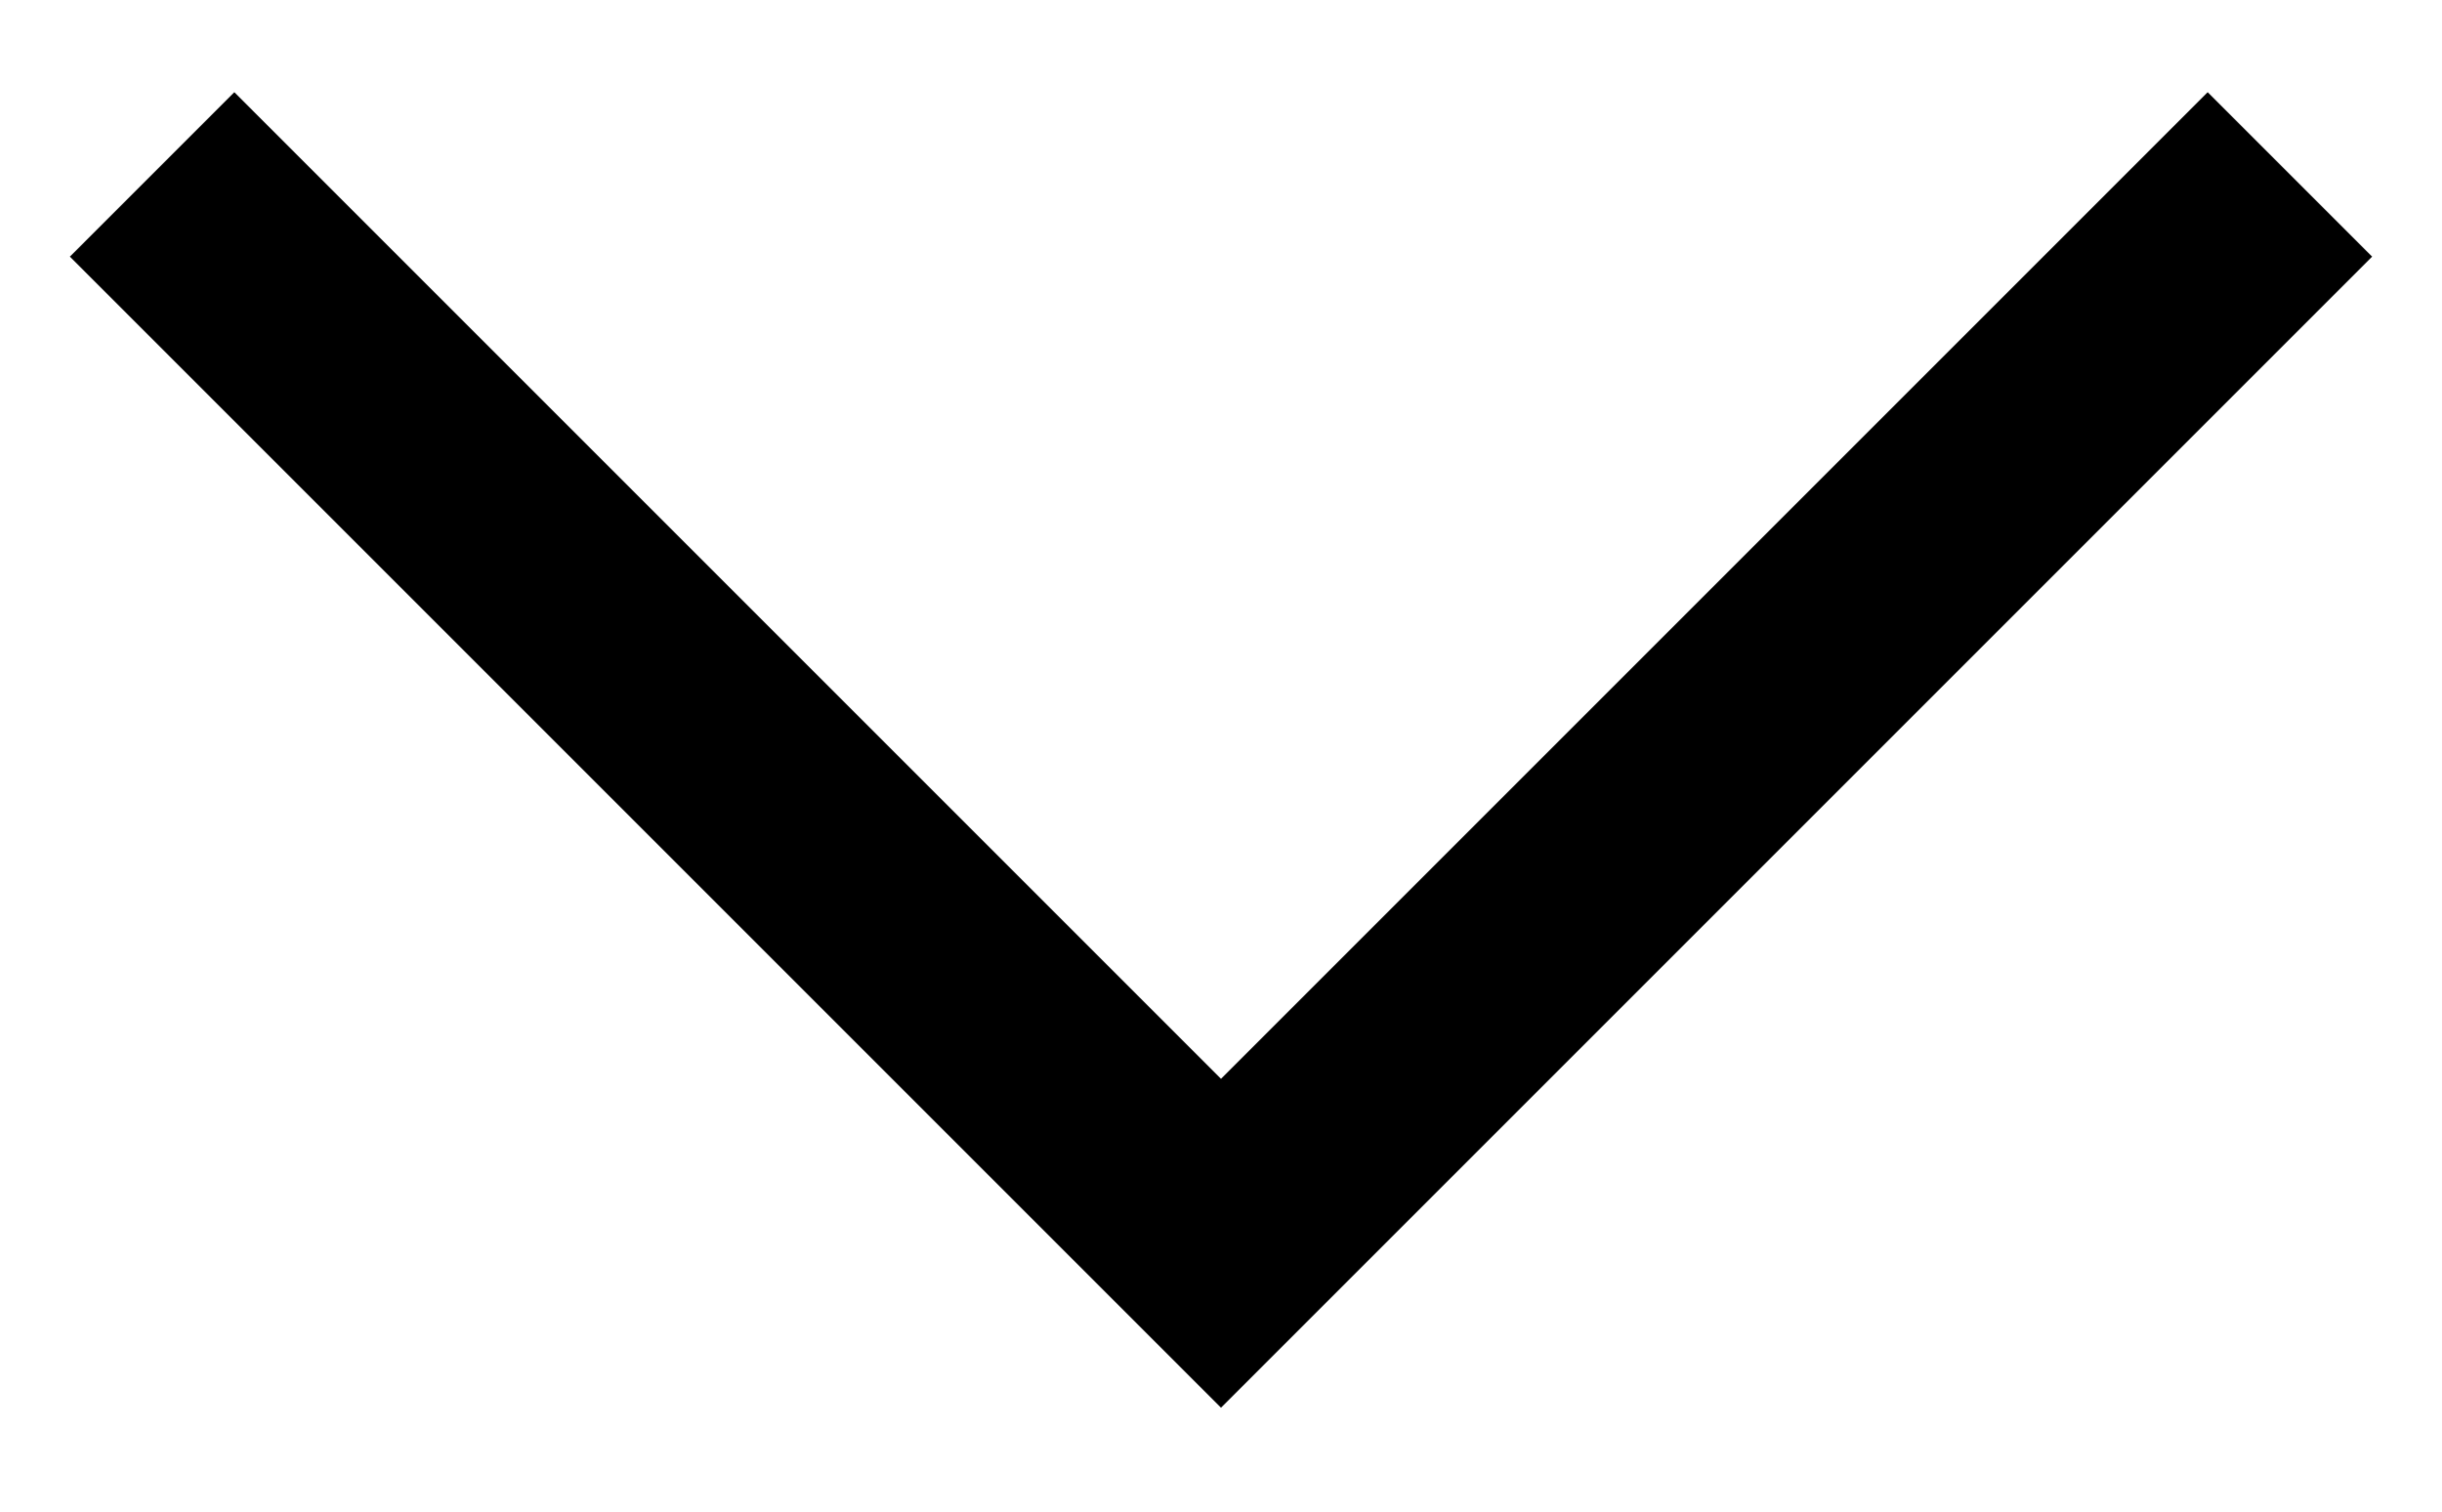 <?xml version="1.0" encoding="UTF-8"?> <svg xmlns="http://www.w3.org/2000/svg" width="21" height="13" viewBox="0 0 21 13" fill="none"> <path d="M19.692 1.5L10.5 10.692L1.308 1.5" stroke="black" stroke-width="2"></path> </svg> 